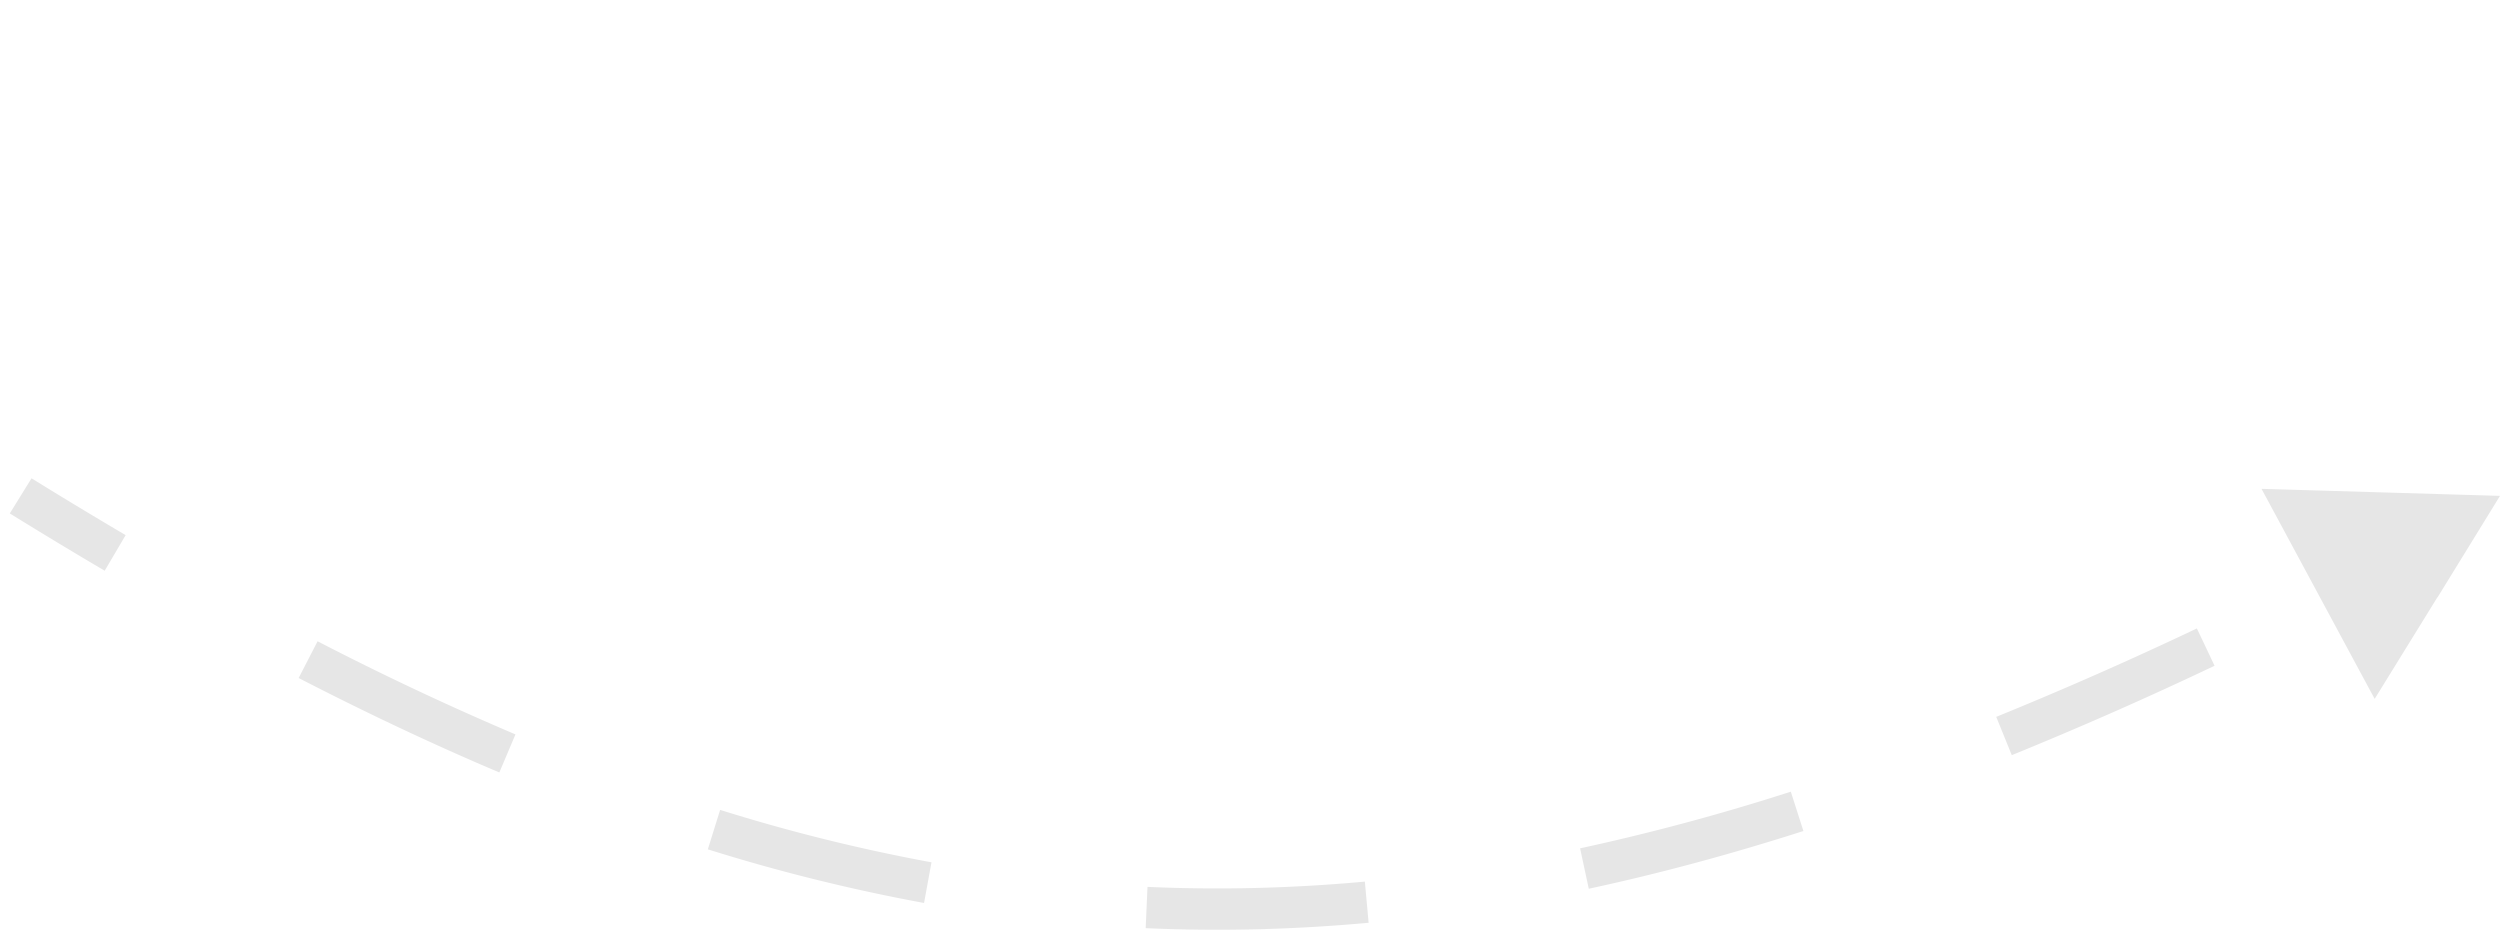<svg width="121" height="45" viewBox="0 0 121 45" fill="none" xmlns="http://www.w3.org/2000/svg"><path d="m121 24-5.771-.162 2.745 5.079L121 24ZM.737 24.425a238.13 238.13 0 0 0 4.584 2.767l.507-.861a240.84 240.84 0 0 1-4.565-2.756l-.526.85Zm13.947 7.946a142.115 142.115 0 0 0 9.679 4.556l.39-.921a141.069 141.069 0 0 1-9.61-4.524l-.459.89Zm19.724 8.26a88.218 88.218 0 0 0 10.406 2.58l.18-.983a87.233 87.233 0 0 1-10.289-2.552l-.297.955Zm21.065 3.793c3.545.157 7.11.071 10.723-.26l-.092-.996a77.845 77.845 0 0 1-10.587.257l-.044.999Zm21.319-1.898a109.388 109.388 0 0 0 10.341-2.78l-.305-.953a108.429 108.429 0 0 1-10.246 2.756l.21.977Zm20.39-6.44a187.27 187.27 0 0 0 9.789-4.316l-.428-.903a186.614 186.614 0 0 1-9.737 4.292l.376.927Zm19.353-9.112.741-.393-.469-.883-.739.391.467.885ZM121 24l-11.542-.34 5.476 10.166L121 24ZM.474 24.85c1.549.958 3.08 1.883 4.593 2.773L6.081 25.9c-1.5-.883-3.018-1.8-4.555-2.75l-1.052 1.7Zm13.981 7.966c3.3 1.7 6.53 3.224 9.713 4.571l.78-1.842a140.626 140.626 0 0 1-9.577-4.507l-.916 1.778Zm19.804 8.292a88.74 88.74 0 0 0 10.465 2.596l.36-1.968a86.738 86.738 0 0 1-10.23-2.537l-.595 1.91Zm21.192 3.815c3.568.159 7.155.072 10.79-.261l-.182-1.992c-3.547.325-7.043.41-10.52.255l-.088 1.998Zm21.446-1.908c3.394-.73 6.85-1.661 10.388-2.794l-.61-1.904a107.922 107.922 0 0 1-10.198 2.743l.42 1.955ZM97.37 36.55a188.177 188.177 0 0 0 9.815-4.327l-.857-1.807a185.516 185.516 0 0 1-9.71 4.28l.752 1.854Z" fill="#000" fill-opacity=".1"/></svg>